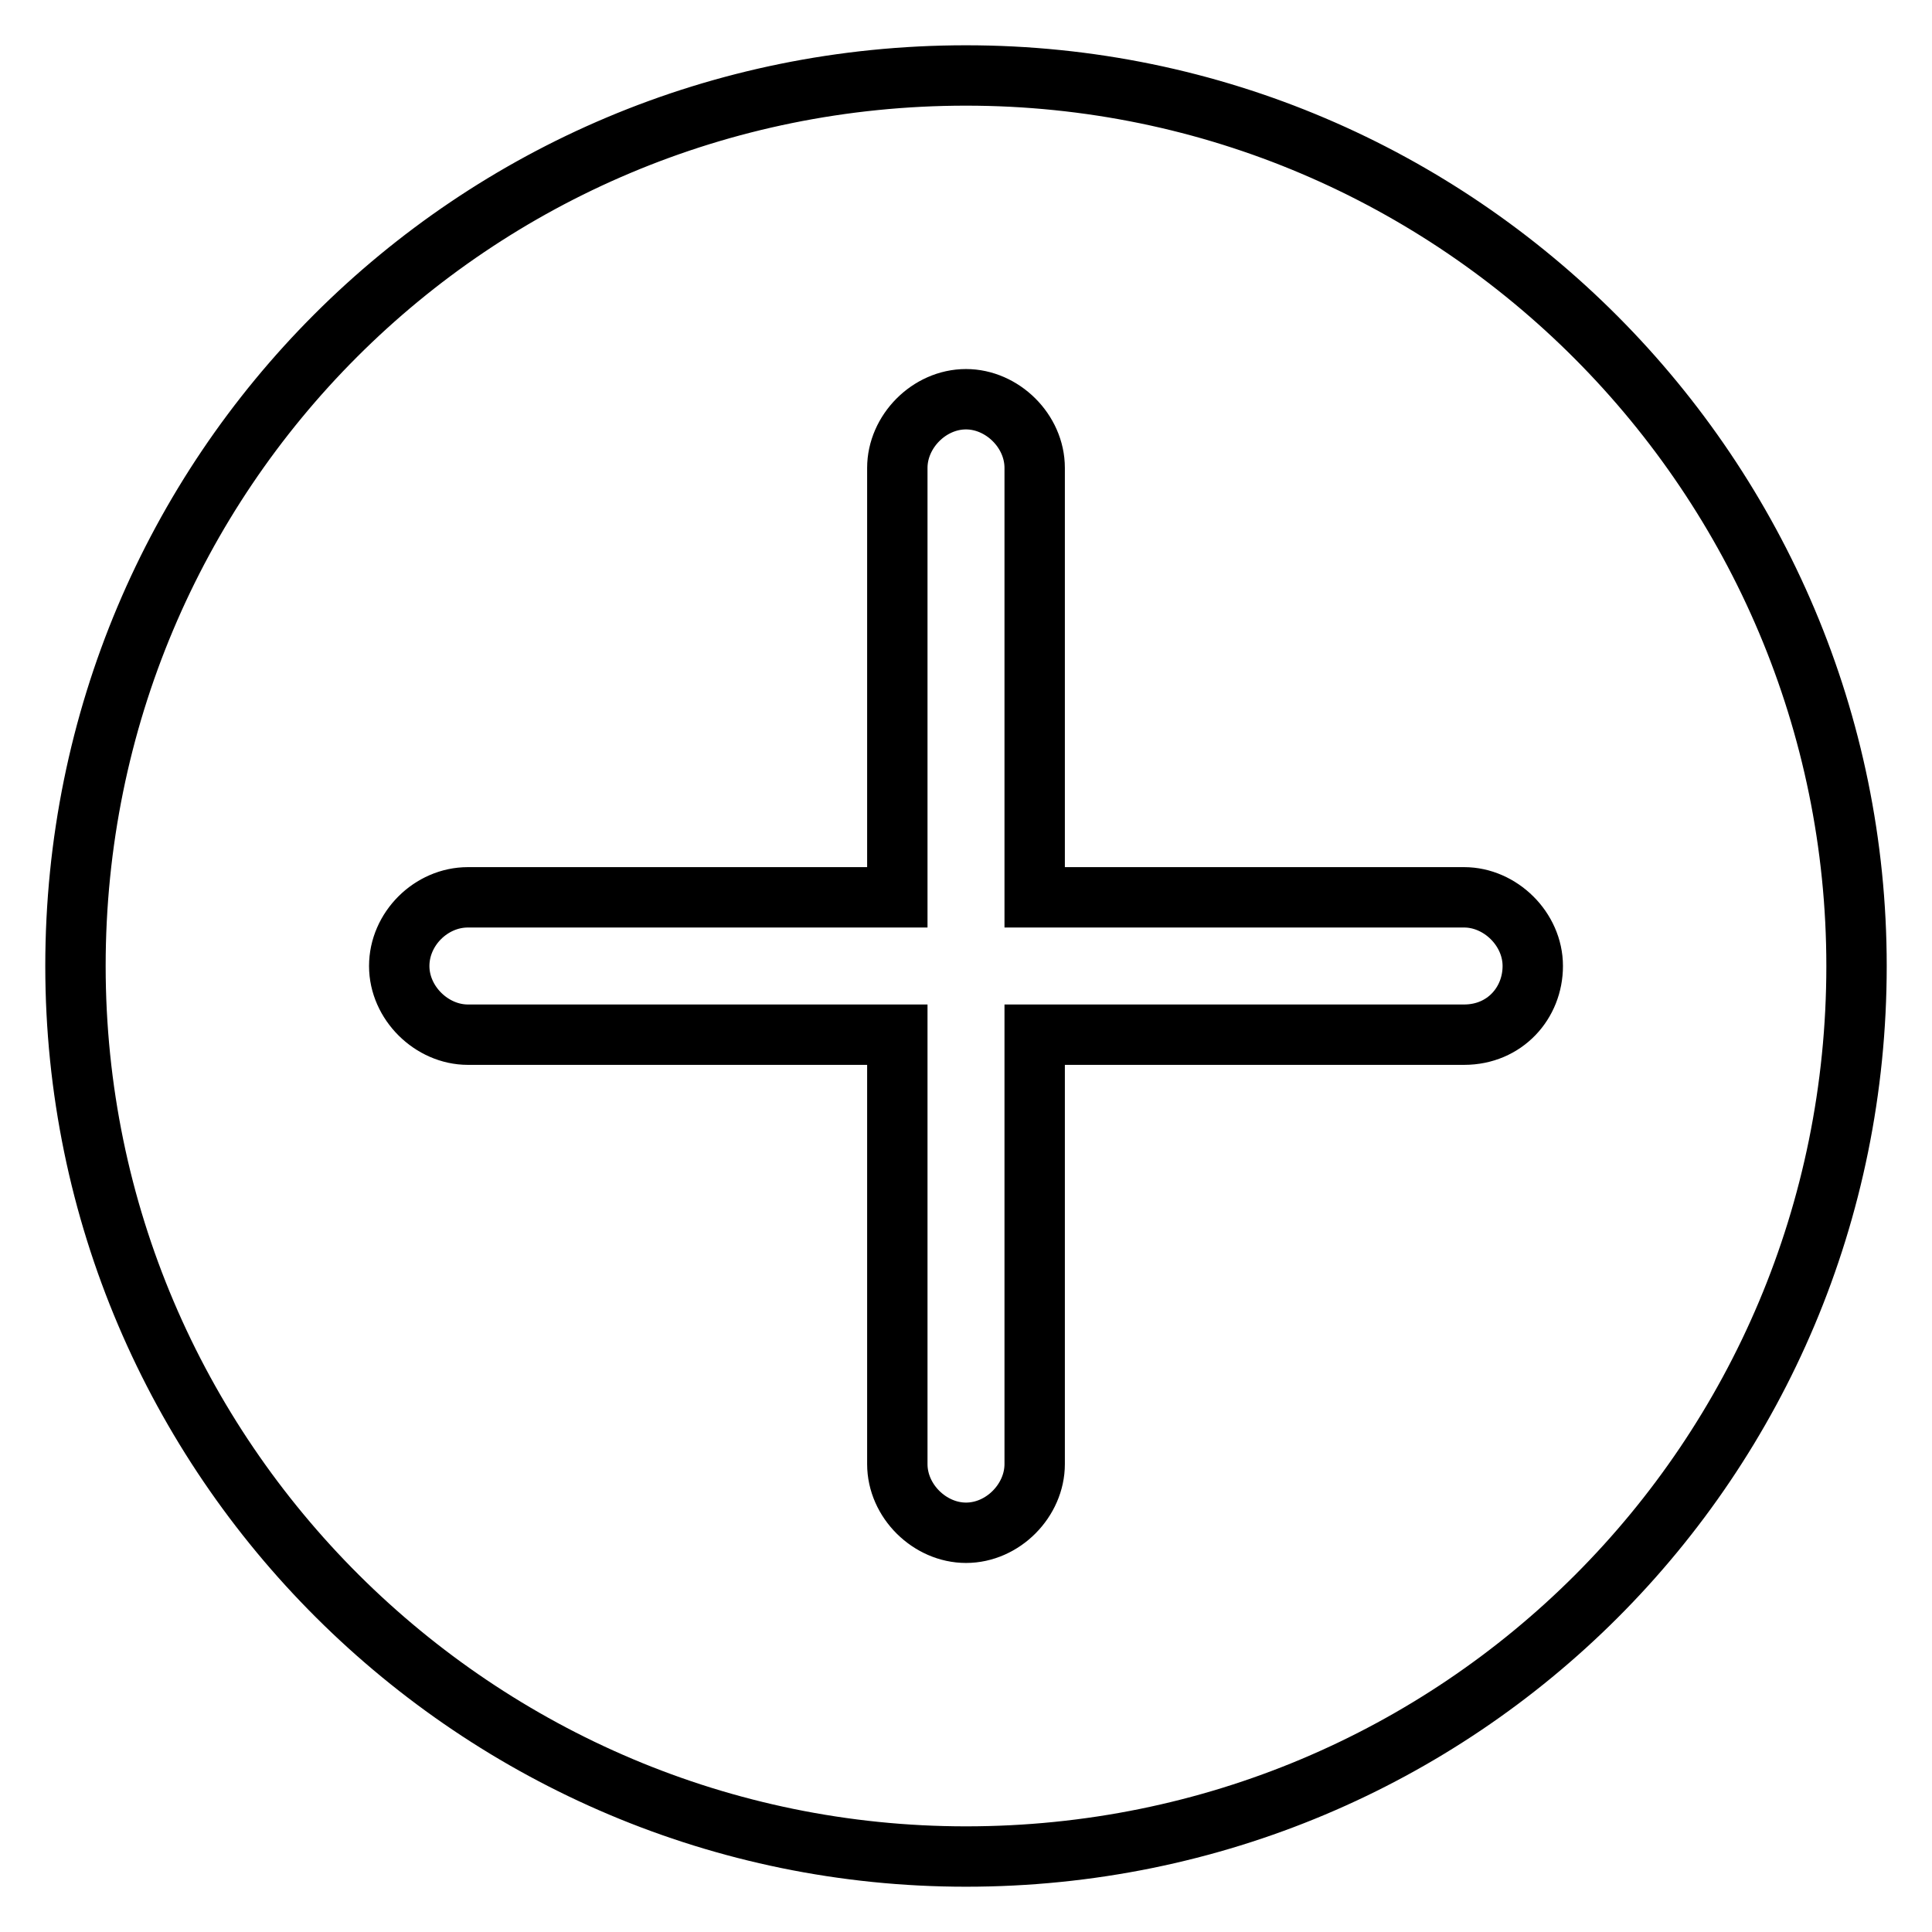 <?xml version="1.0" encoding="utf-8"?>
<!-- Svg Vector Icons : http://www.onlinewebfonts.com/icon -->
<!DOCTYPE svg PUBLIC "-//W3C//DTD SVG 1.1//EN" "http://www.w3.org/Graphics/SVG/1.1/DTD/svg11.dtd">
<svg version="1.1" xmlns="http://www.w3.org/2000/svg" xmlns:xlink="http://www.w3.org/1999/xlink" x="0px" y="0px" viewBox="0 0 256 256" enable-background="new 0 0 256 256" xml:space="preserve">
<g> <path stroke-width="8" fill-opacity="0" stroke="#000000"  d="M128,10C62.6,10,10,62.6,10,128c0,65.4,53.3,118,118,118c65.4,0,118-52.6,118-118C246,63.3,193.4,10,128,10 z M194,137.1h-56.9V194c0,4.8-4.2,9.1-9.1,9.1c-4.8,0-9.1-4.2-9.1-9.1v-56.9H62c-4.8,0-9.1-4.2-9.1-9.1s4.2-9.1,9.1-9.1h56.9V62 c0-4.8,4.2-9.1,9.1-9.1c4.8,0,9.1,4.2,9.1,9.1v56.9H194c4.8,0,9.1,4.2,9.1,9.1S199.4,137.1,194,137.1z"/></g>
</svg>